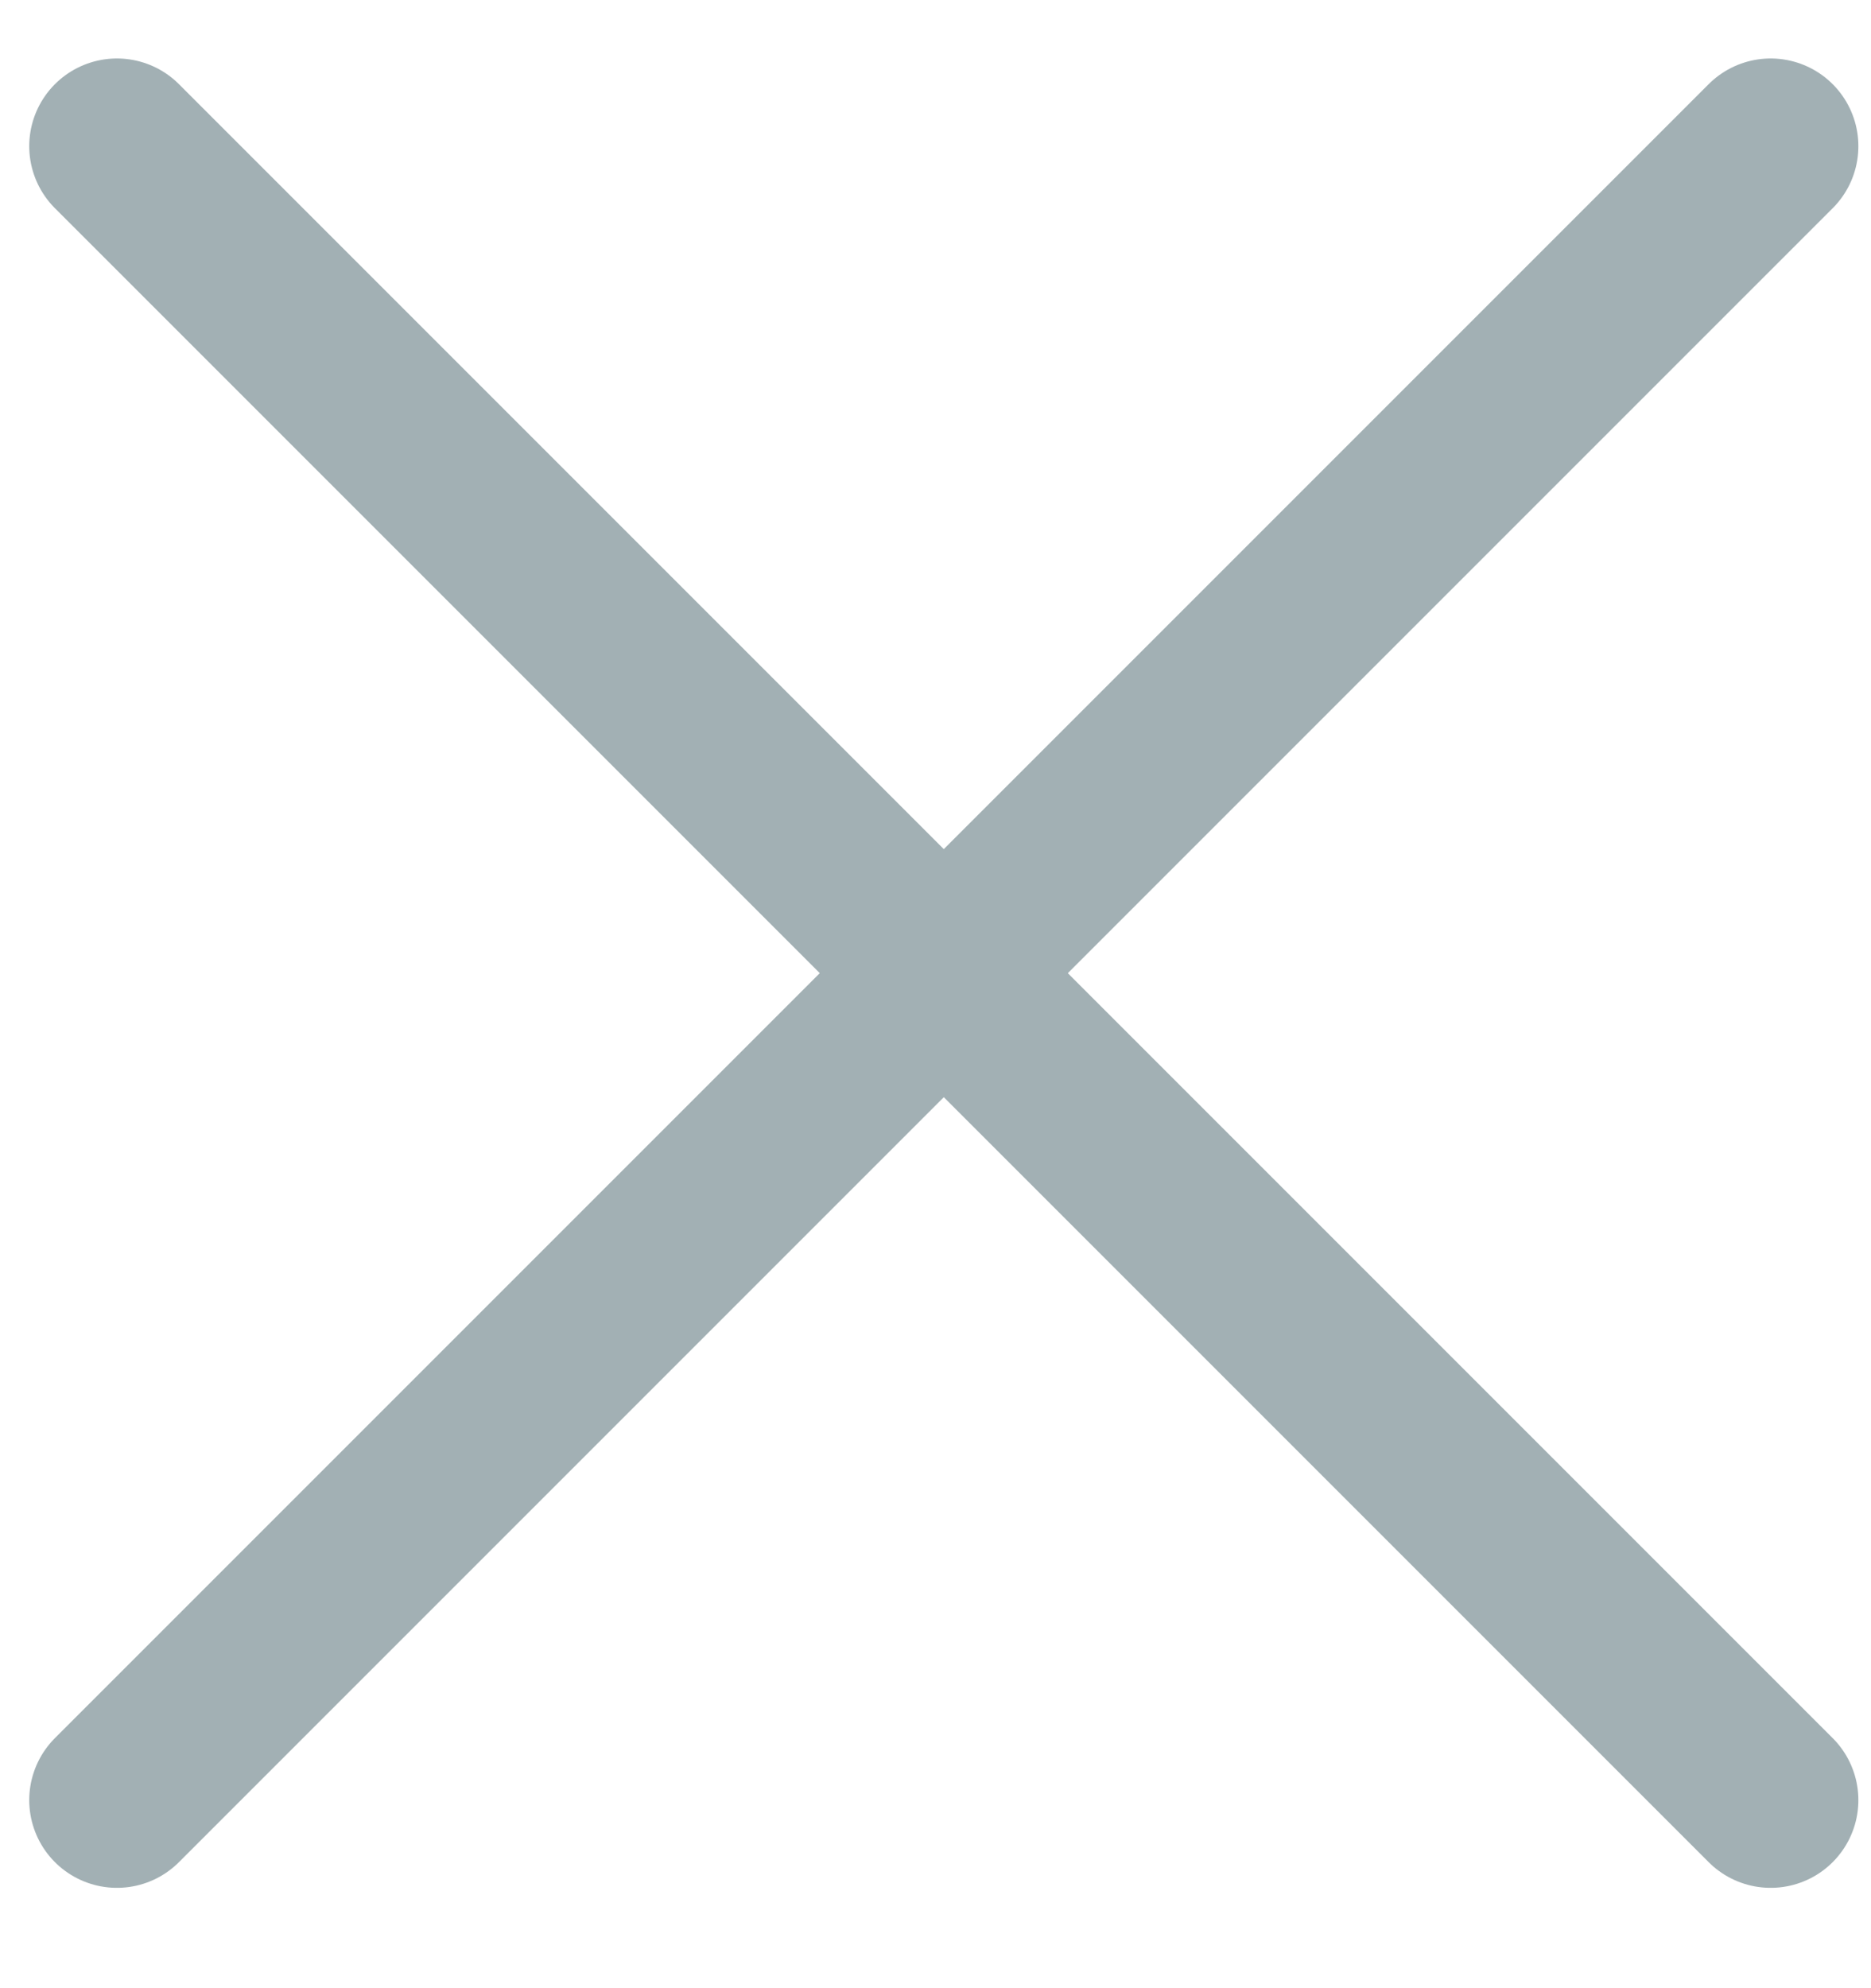 <?xml version="1.0" encoding="UTF-8"?>
<svg width="16px" height="17px" viewBox="0 0 16 17" version="1.1" xmlns="http://www.w3.org/2000/svg" xmlns:xlink="http://www.w3.org/1999/xlink">
    <!-- Generator: Sketch 50 (54983) - http://www.bohemiancoding.com/sketch -->
    <title>close</title>
    <desc>Created with Sketch.</desc>
    <defs></defs>
    <g id="Visual-Design" stroke="none" stroke-width="1" fill="none" fill-rule="evenodd" stroke-linecap="round">
        <g id="OTCme-Landing-Page-·-Desktop-1440px-·-V3-Waitlist-Contact-Form" transform="translate(-1000, -285)" stroke="#A2B0B4" stroke-width="1.5">
            <g id="Group-6">
                <g id="Group-4" transform="translate(406, 267)">
                    <g id="close" transform="translate(595, 19)">
                        <path d="M1.77635684e-15,0.25 L14.142,14.392" id="Line-Copy-2"></path>
                        <path d="M1.77635684e-15,0.25 L14.142,14.392" id="Line-Copy-2" transform="translate(7.071, 7.321) scale(-1, 1) translate(-7.071, -7.321) "></path>
                    </g>
                </g>
            </g>
        </g>
    </g>
</svg>